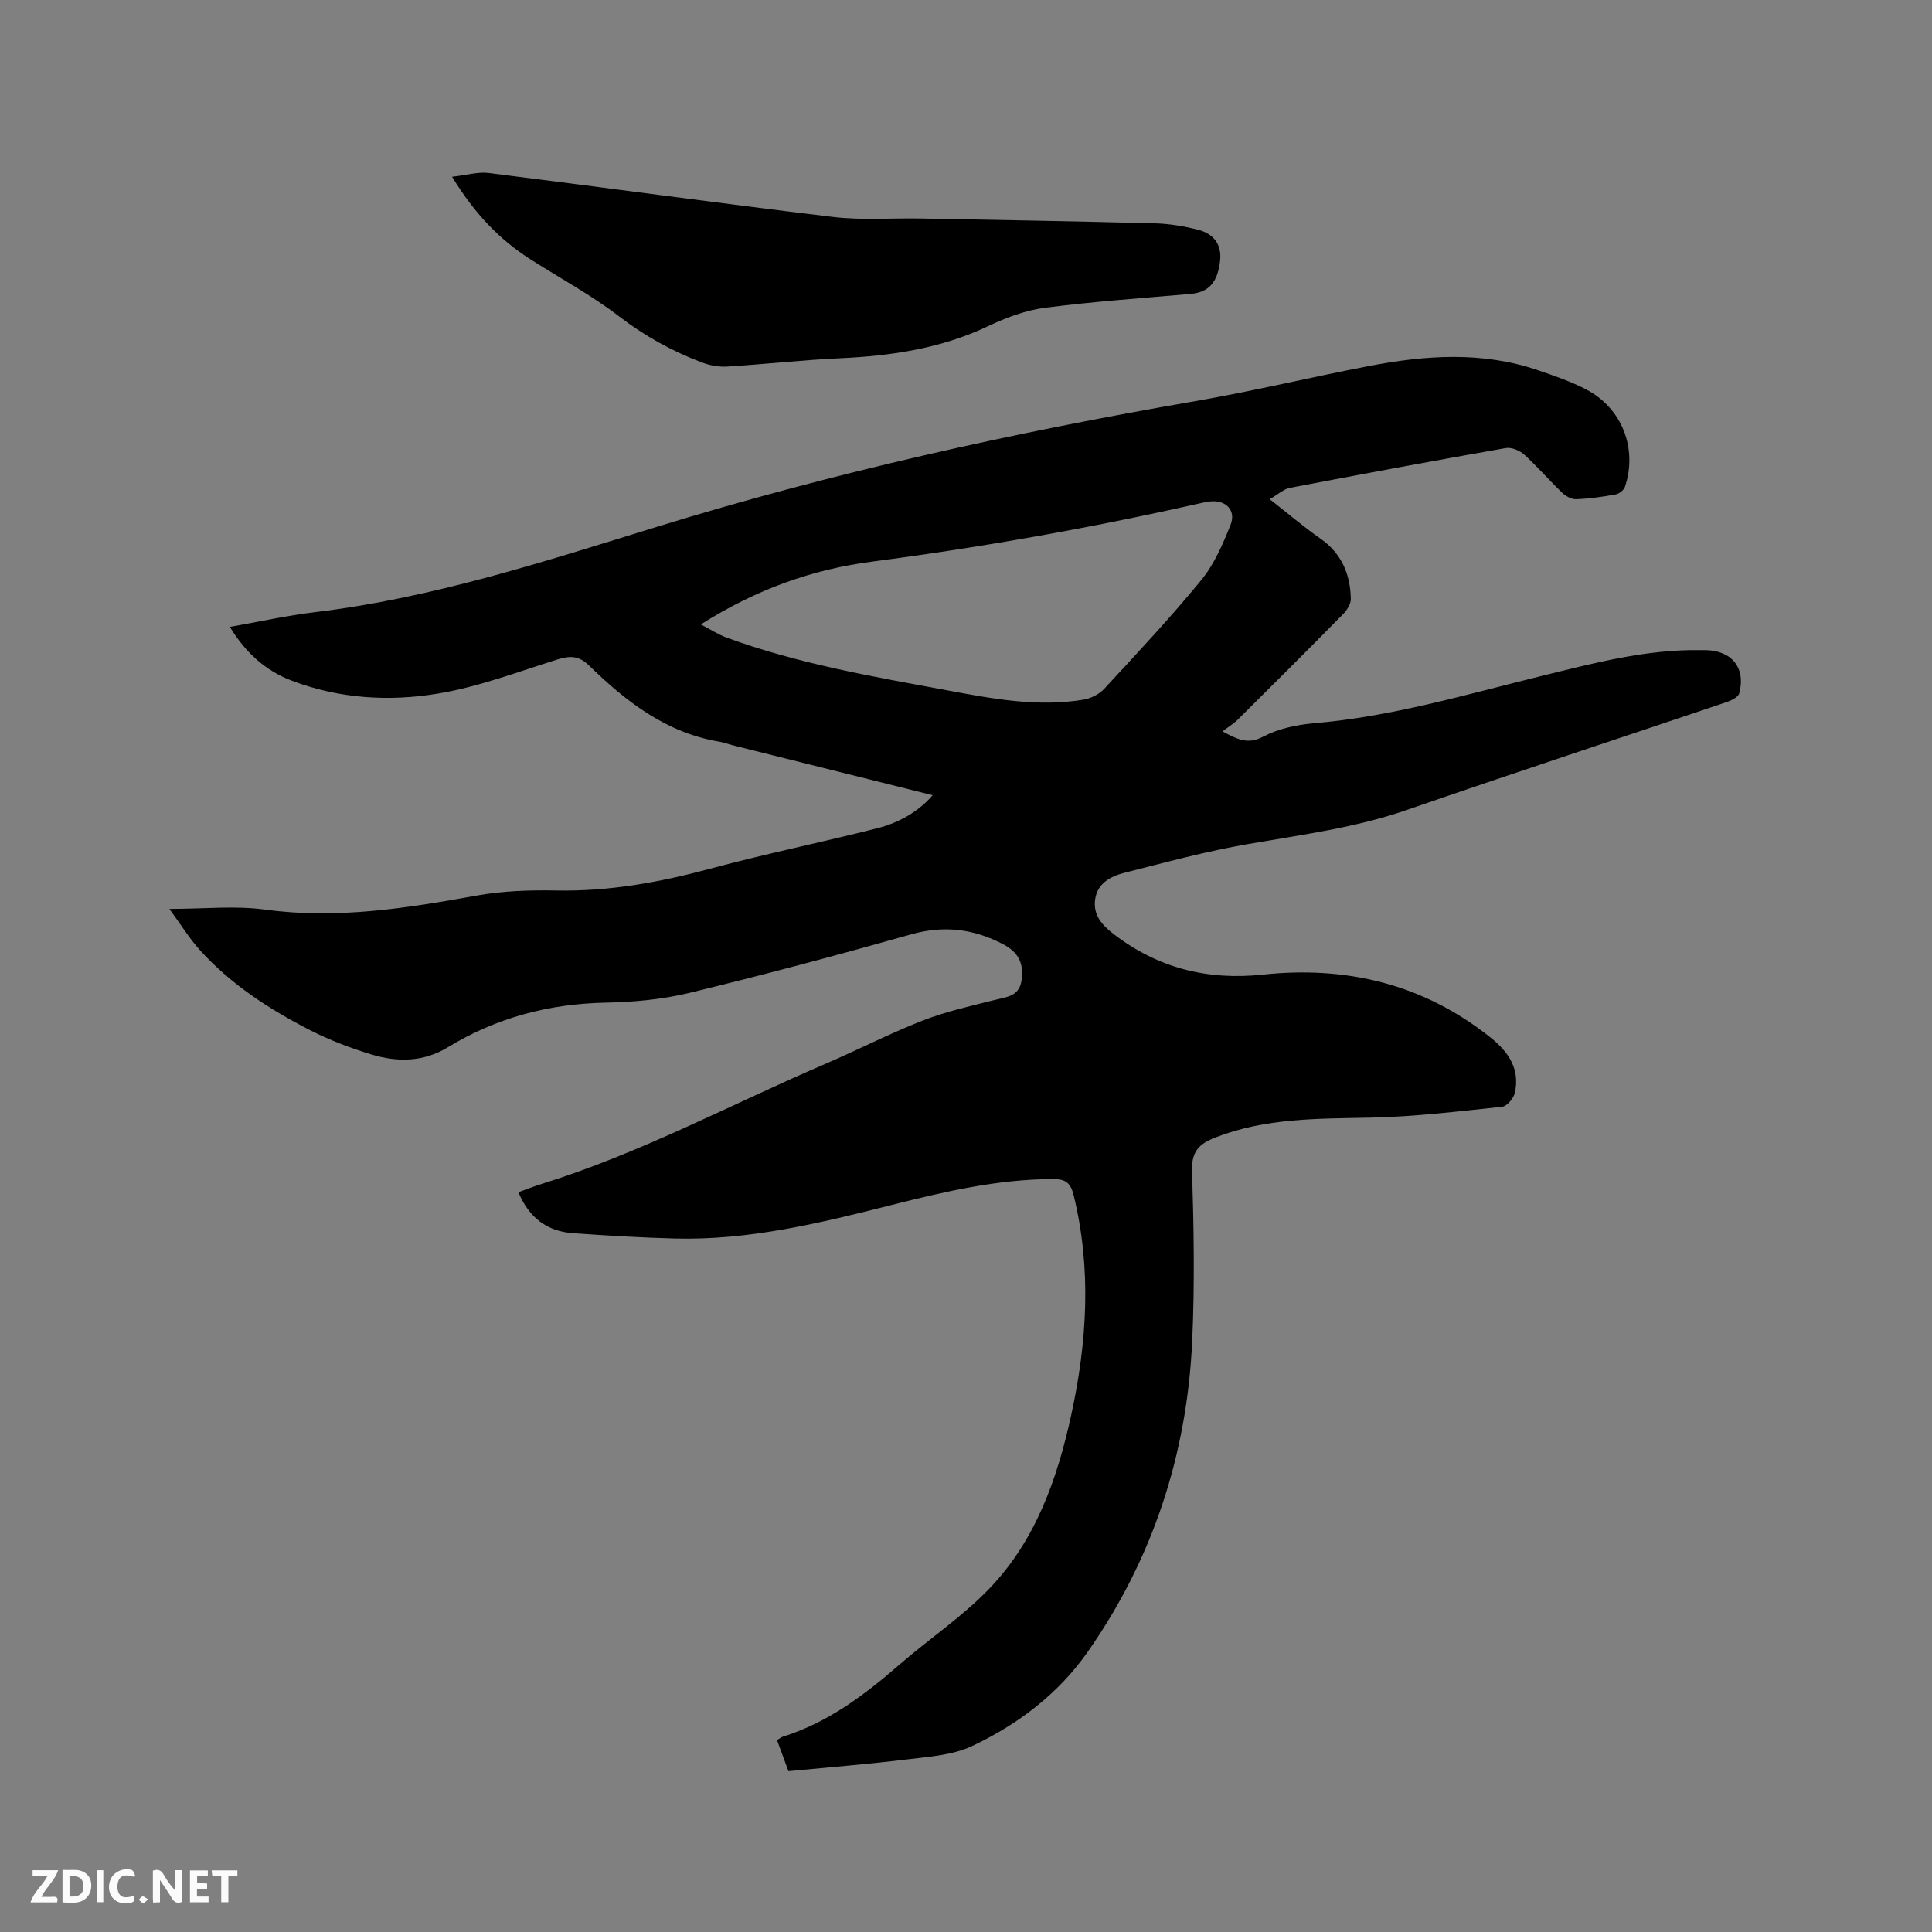 <svg enable-background="new 0 0 400 400" viewBox="0 0 400 400" xmlns="http://www.w3.org/2000/svg"><rect x="0" y="0" width="400" height="400" fill="#808080" stroke="none"/><path d="m107.33 246.83c1.74-.62 3.3-1.24 4.91-1.74 20.4-6.36 39.2-16.48 58.73-24.87 6.71-2.88 13.22-6.25 20.02-8.91 4.78-1.87 9.87-3 14.87-4.26 2.49-.63 5.15-.72 5.64-4.06.52-3.51-.65-5.84-3.8-7.49-6.07-3.18-12.24-3.97-19.02-2.06-15.28 4.31-30.63 8.42-46.06 12.15-5.62 1.36-11.54 1.88-17.34 2-11.71.24-22.55 3.15-32.52 9.21-5.13 3.12-10.52 3.15-15.93 1.49-4.33-1.32-8.63-2.96-12.66-5.02-8.42-4.32-16.36-9.46-22.77-16.55-2.23-2.47-4-5.36-6.33-8.54 7.17 0 13.58-.7 19.79.14 14.88 2.03 29.3-.28 43.82-2.9 5.38-.97 10.97-1.16 16.45-1.05 10.92.22 21.44-1.69 31.93-4.52 11.44-3.08 23.07-5.46 34.56-8.37 4.54-1.15 8.56-3.46 11.48-6.84-13.73-3.43-27.43-6.85-41.14-10.27-1.03-.26-2.03-.65-3.07-.82-10.98-1.84-19.29-8.31-26.94-15.77-2.08-2.03-3.91-2.06-6.49-1.26-8.17 2.56-16.28 5.65-24.67 7.06-10.16 1.71-20.53 1.09-30.37-2.65-5.4-2.05-9.55-5.74-12.83-11.14 6.08-1.07 11.81-2.35 17.61-3.05 24.33-2.91 47.48-10.48 70.74-17.65 36.59-11.28 73.88-19.54 111.59-26.05 11.99-2.07 23.85-4.94 35.8-7.24 11.76-2.26 23.56-3.11 35.17.88 3.39 1.16 6.84 2.34 9.99 4 7.36 3.88 10.57 12.22 7.94 20.1-.23.69-1.2 1.46-1.94 1.59-2.71.49-5.45.88-8.19.98-.97.04-2.17-.66-2.92-1.38-2.68-2.57-5.1-5.4-7.85-7.89-.93-.84-2.63-1.52-3.8-1.31-14.91 2.63-29.8 5.39-44.68 8.24-1.3.25-2.44 1.35-4.17 2.34 3.83 3 7.03 5.74 10.47 8.14 4.42 3.08 6.22 7.39 6.32 12.5.02 1.05-.8 2.34-1.6 3.16-7.21 7.33-14.5 14.59-21.8 21.84-.82.82-1.85 1.43-3.18 2.44 3.23 1.7 5.27 2.75 8.44 1.08 3.16-1.66 6.99-2.47 10.61-2.78 16.04-1.36 31.39-5.94 46.9-9.75 10.91-2.68 21.77-5.58 33.14-5.38.32.01.64 0 .95 0 5.44.09 8.35 3.7 6.96 8.95-.21.79-1.62 1.47-2.61 1.81-22.06 7.45-44.18 14.7-66.18 22.32-10.7 3.71-21.79 5.14-32.84 7.06-8.64 1.49-17.14 3.8-25.66 5.96-2.8.71-5.54 2.13-6.05 5.41-.52 3.31 1.43 5.47 3.96 7.39 9.15 6.97 19.33 9.5 30.76 8.28 17.34-1.85 33.26 1.96 47.12 13.02 3.73 2.98 6.16 6.54 5.03 11.49-.26 1.13-1.63 2.74-2.62 2.85-9.04.95-18.1 2.06-27.17 2.25-10.93.23-21.81.04-32.24 4.13-3.29 1.29-4.91 2.83-4.79 6.82.36 11.76.57 23.56.03 35.31-1.07 23.46-8.16 45.12-21.67 64.4-6.05 8.64-14.45 15.01-23.95 19.47-3.99 1.87-8.81 2.18-13.31 2.73-8.09.99-16.23 1.64-24.66 2.45-.79-2.14-1.57-4.26-2.37-6.44.57-.33.91-.61 1.29-.73 9.31-2.92 16.86-8.63 24.1-14.92 6.16-5.35 13.06-9.94 18.66-15.8 9.49-9.92 13.96-22.58 16.85-35.78 3.31-15.18 4.26-30.38.49-45.68-.68-2.74-1.96-3.25-4.38-3.24-11.35.04-22.28 2.59-33.17 5.34-14.81 3.75-29.63 7.39-45.07 6.97-6.99-.19-13.98-.6-20.95-1.1-5.39-.35-9.18-3.21-11.36-8.49zm37.76-117.55c2.22 1.15 3.68 2.11 5.27 2.7 14.88 5.46 30.44 8.11 45.94 10.98 9.27 1.72 18.57 3.48 28.05 1.89 1.52-.26 3.24-1.12 4.28-2.25 6.83-7.4 13.73-14.75 20.1-22.53 2.67-3.26 4.43-7.4 6.03-11.37 1.25-3.09-1.03-5.32-4.41-4.86-.94.13-1.87.35-2.8.56-22.12 4.97-44.41 8.92-66.89 11.86-12.39 1.61-24 5.69-35.57 13.02z" fill="#000001"/><path d="m93.6 36.6c3.01-.34 5.36-1.06 7.59-.78 23.75 2.97 47.46 6.24 71.22 9.09 6.07.73 12.28.21 18.42.33 16.1.3 32.19.58 48.29 1 2.94.08 5.92.58 8.78 1.29 3.56.88 5.07 3.23 4.7 6.5-.52 4.52-2.38 6.5-6.18 6.83-10.02.87-20.07 1.57-30.05 2.86-4.01.52-8.03 2.02-11.71 3.77-9.77 4.66-20.09 6.19-30.75 6.68-7.82.36-15.62 1.25-23.44 1.73-1.71.1-3.57-.26-5.18-.87-6.15-2.33-11.8-5.45-17.09-9.51-5.77-4.43-12.25-7.93-18.41-11.85-6.45-4.13-11.59-9.52-16.19-17.07z" fill="#000001"/><g fill="#fafbfa"><path d="m37.59 393.81c-.92.31-1.52.05-2-.78-.7-1.2-1.52-2.34-2.47-3.78v4.59c-.55.03-.95.05-1.41.07-.03-.37-.06-.64-.06-.91 0-1.91 0-3.81 0-5.7 1.13-.41 1.77-.03 2.29.91.62 1.11 1.38 2.14 2.31 3.19v-4.2h1.35v6.61z"/><path d="m12.94 393.88v-6.75c1.9.19 3.93-.54 5.37 1.29.8 1.01.78 2.88.03 3.97-1.37 1.97-3.4 1.51-5.4 1.49m1.45-1.22c2.04.12 2.92-.58 2.89-2.21-.03-1.51-.98-2.19-2.89-2z"/><path d="m11.81 393.87h-5.49c.68-2.18 2.47-3.48 3.51-5.45h-3.08v-1.21h5.29c-.71 2.13-2.44 3.48-3.47 5.51.86 0 1.63.04 2.39-.01.79-.05 1.14.21.85 1.16"/><path d="m39.33 393.86v-6.61h3.7v1.07h-2.22v1.52c.68.04 1.34.09 2.07.13v1.07c-.72.05-1.38.09-2.1.14v1.48h2.4v1.19h-3.85z"/><path d="m27.71 388.56c-1.15-.3-2.46-.61-3.1.64-.37.73-.41 1.93-.06 2.67.63 1.35 1.99.93 3.17.68.35.94-.01 1.32-.93 1.46-1.62.25-3.05-.27-3.76-1.48-.73-1.24-.6-3.03.31-4.17.88-1.11 2.71-1.7 4-1.16.32.13.44.74.65 1.12-.1.08-.19.16-.28.24"/><path d="m49.15 387.24v1.07c-.59.02-1.17.05-1.87.08v5.44h-1.48v-5.44h-1.85c-.05-.4-.08-.73-.13-1.15z"/><path d="m20.06 387.21h1.33v6.62h-1.33z"/><path d="m30.68 393.25c-.49.38-.8.79-1.05.76-.32-.05-.6-.45-.9-.7.26-.24.51-.64.8-.67.29-.04.62.3 1.15.61"/></g></svg>